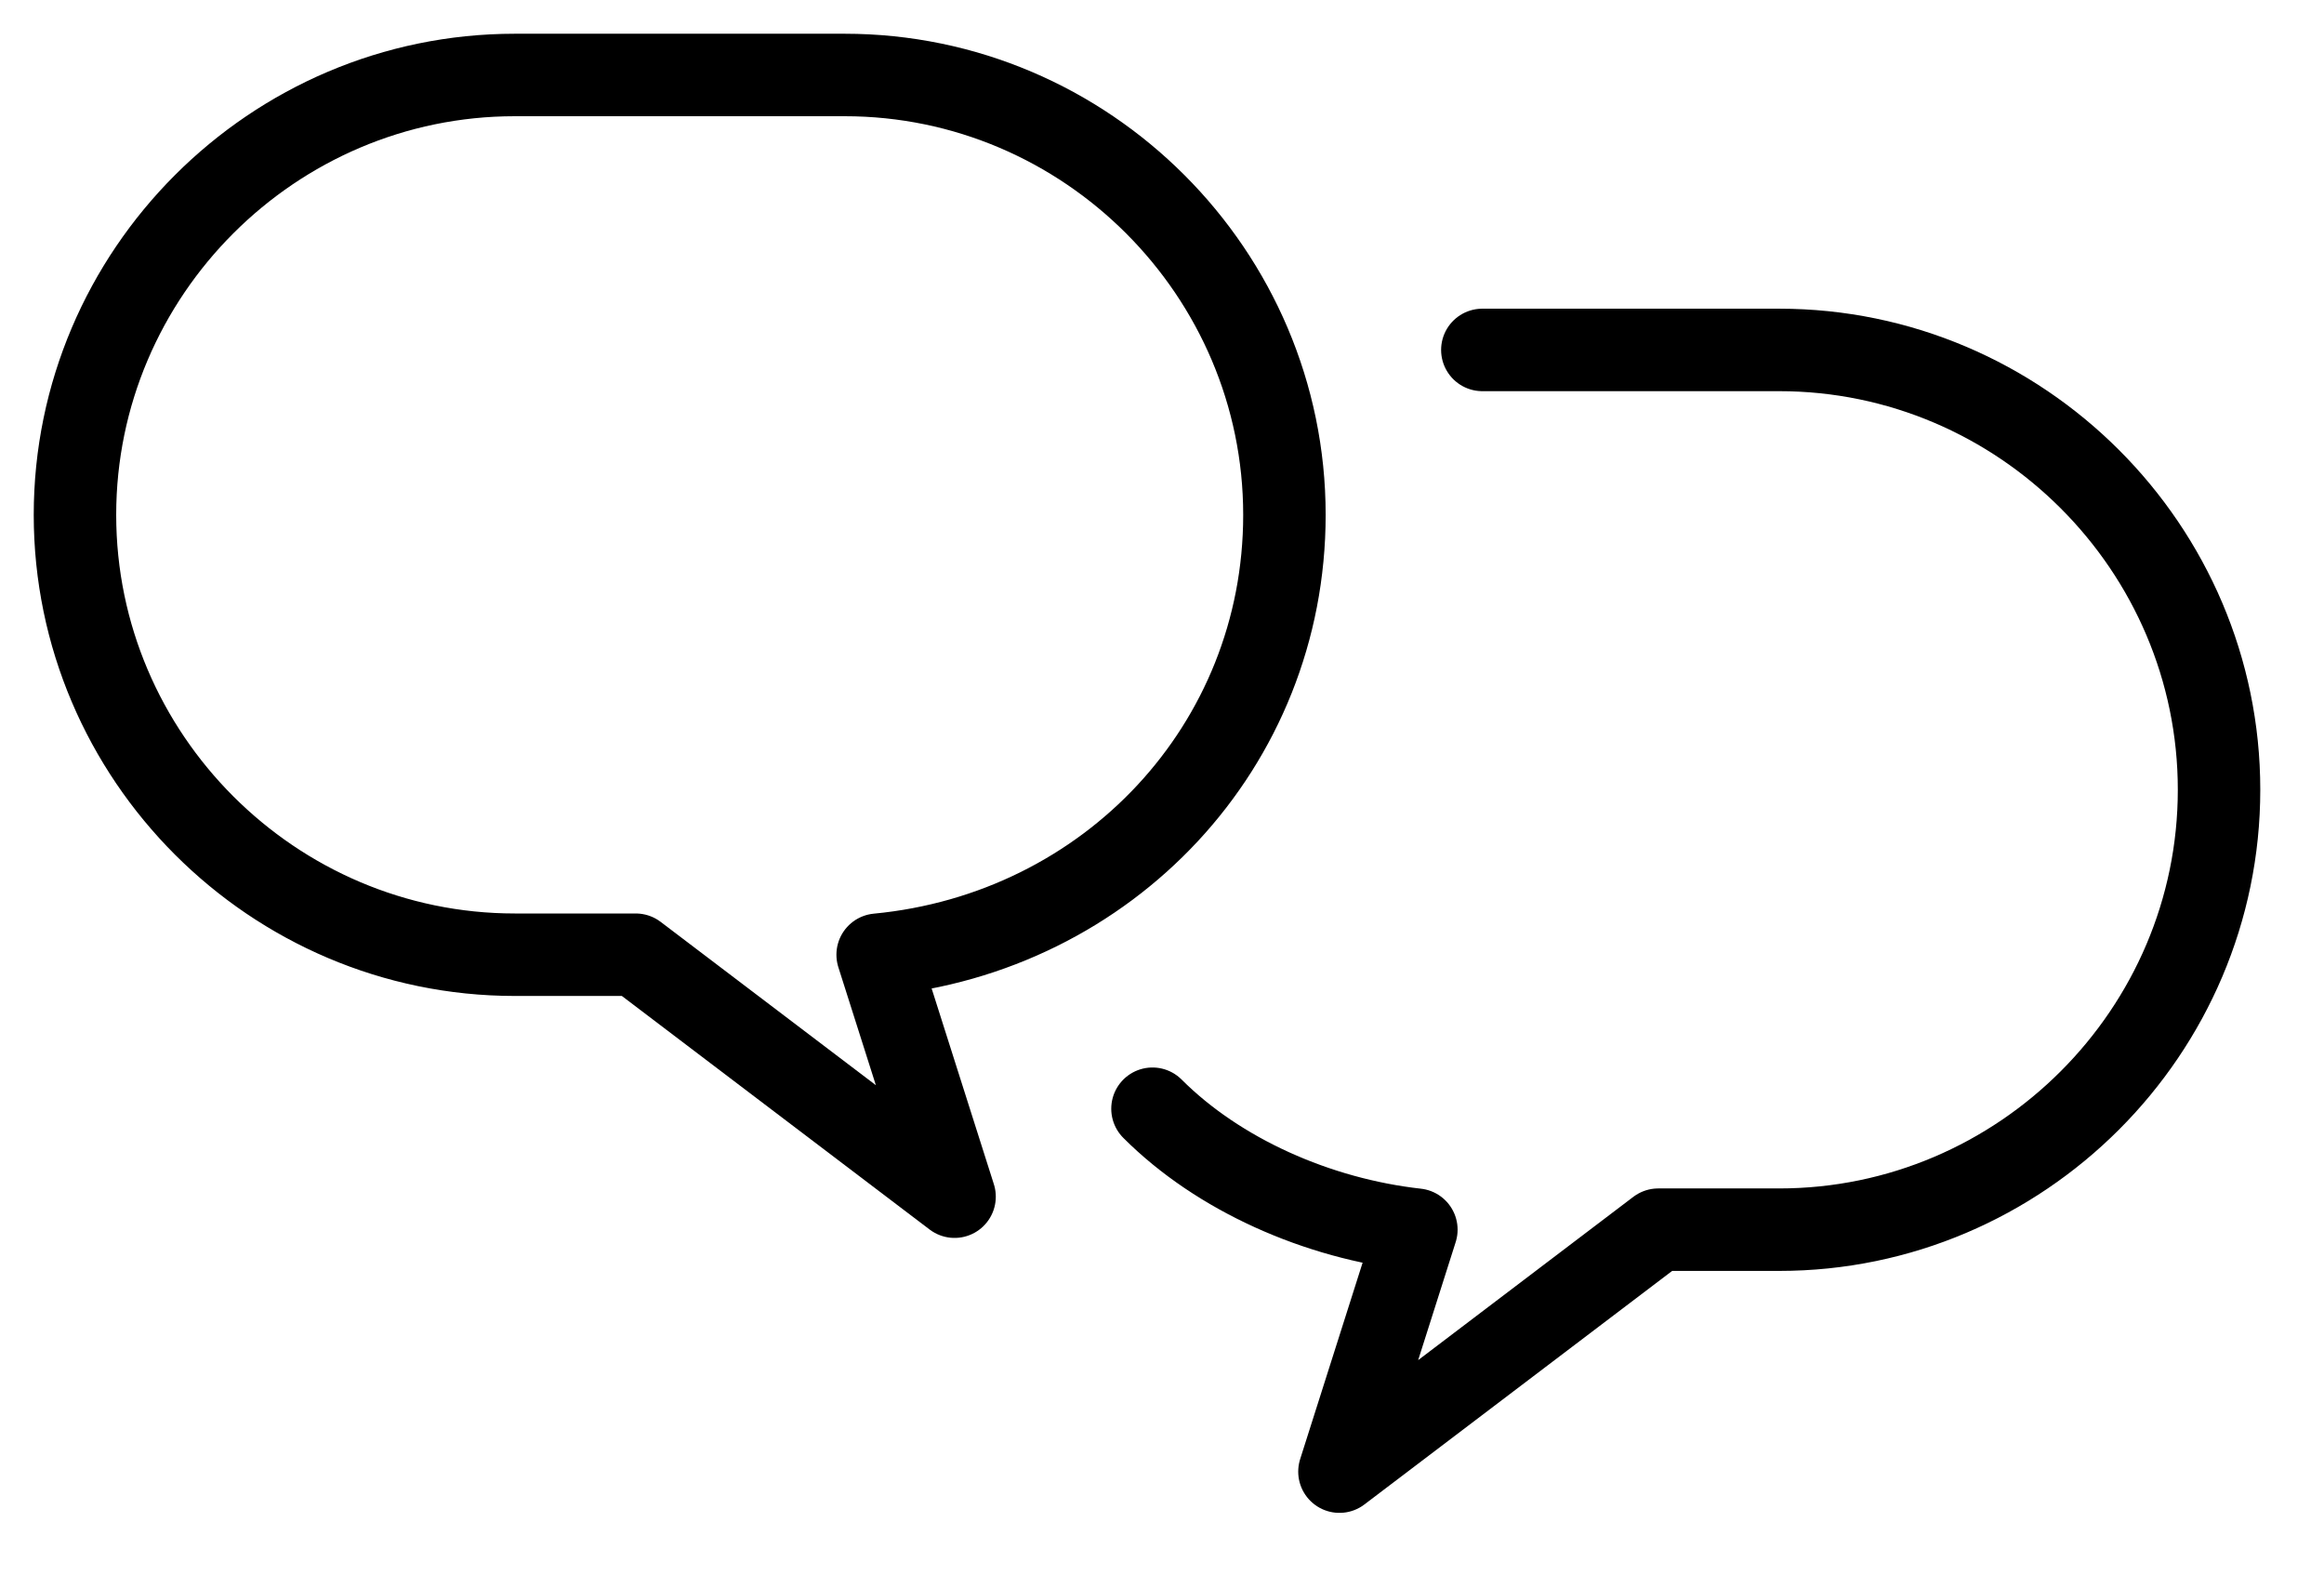<svg width="31" height="21" viewBox="0 0 31 21" fill="none" xmlns="http://www.w3.org/2000/svg">
<path d="M17.133 6.867C17.133 3.64 14.493 1 11.267 1H6.867C3.64 1 1 3.64 1 6.867C1 10.093 3.64 12.733 6.867 12.733H8.48L12.733 15.96L11.707 12.733C14.787 12.44 17.133 9.947 17.133 6.867Z" stroke="black" stroke-width="1.1" stroke-miterlimit="10" stroke-linecap="round" stroke-linejoin="round"/>
<path d="M19.773 4.667H23.733C26.96 4.667 29.6 7.307 29.6 10.533C29.6 13.76 26.96 16.4 23.733 16.4H22.12L17.867 19.627L18.893 16.4C17.573 16.253 16.253 15.667 15.373 14.787" stroke="black" stroke-width="1.1" stroke-miterlimit="10" stroke-linecap="round" stroke-linejoin="round"/>
</svg>
